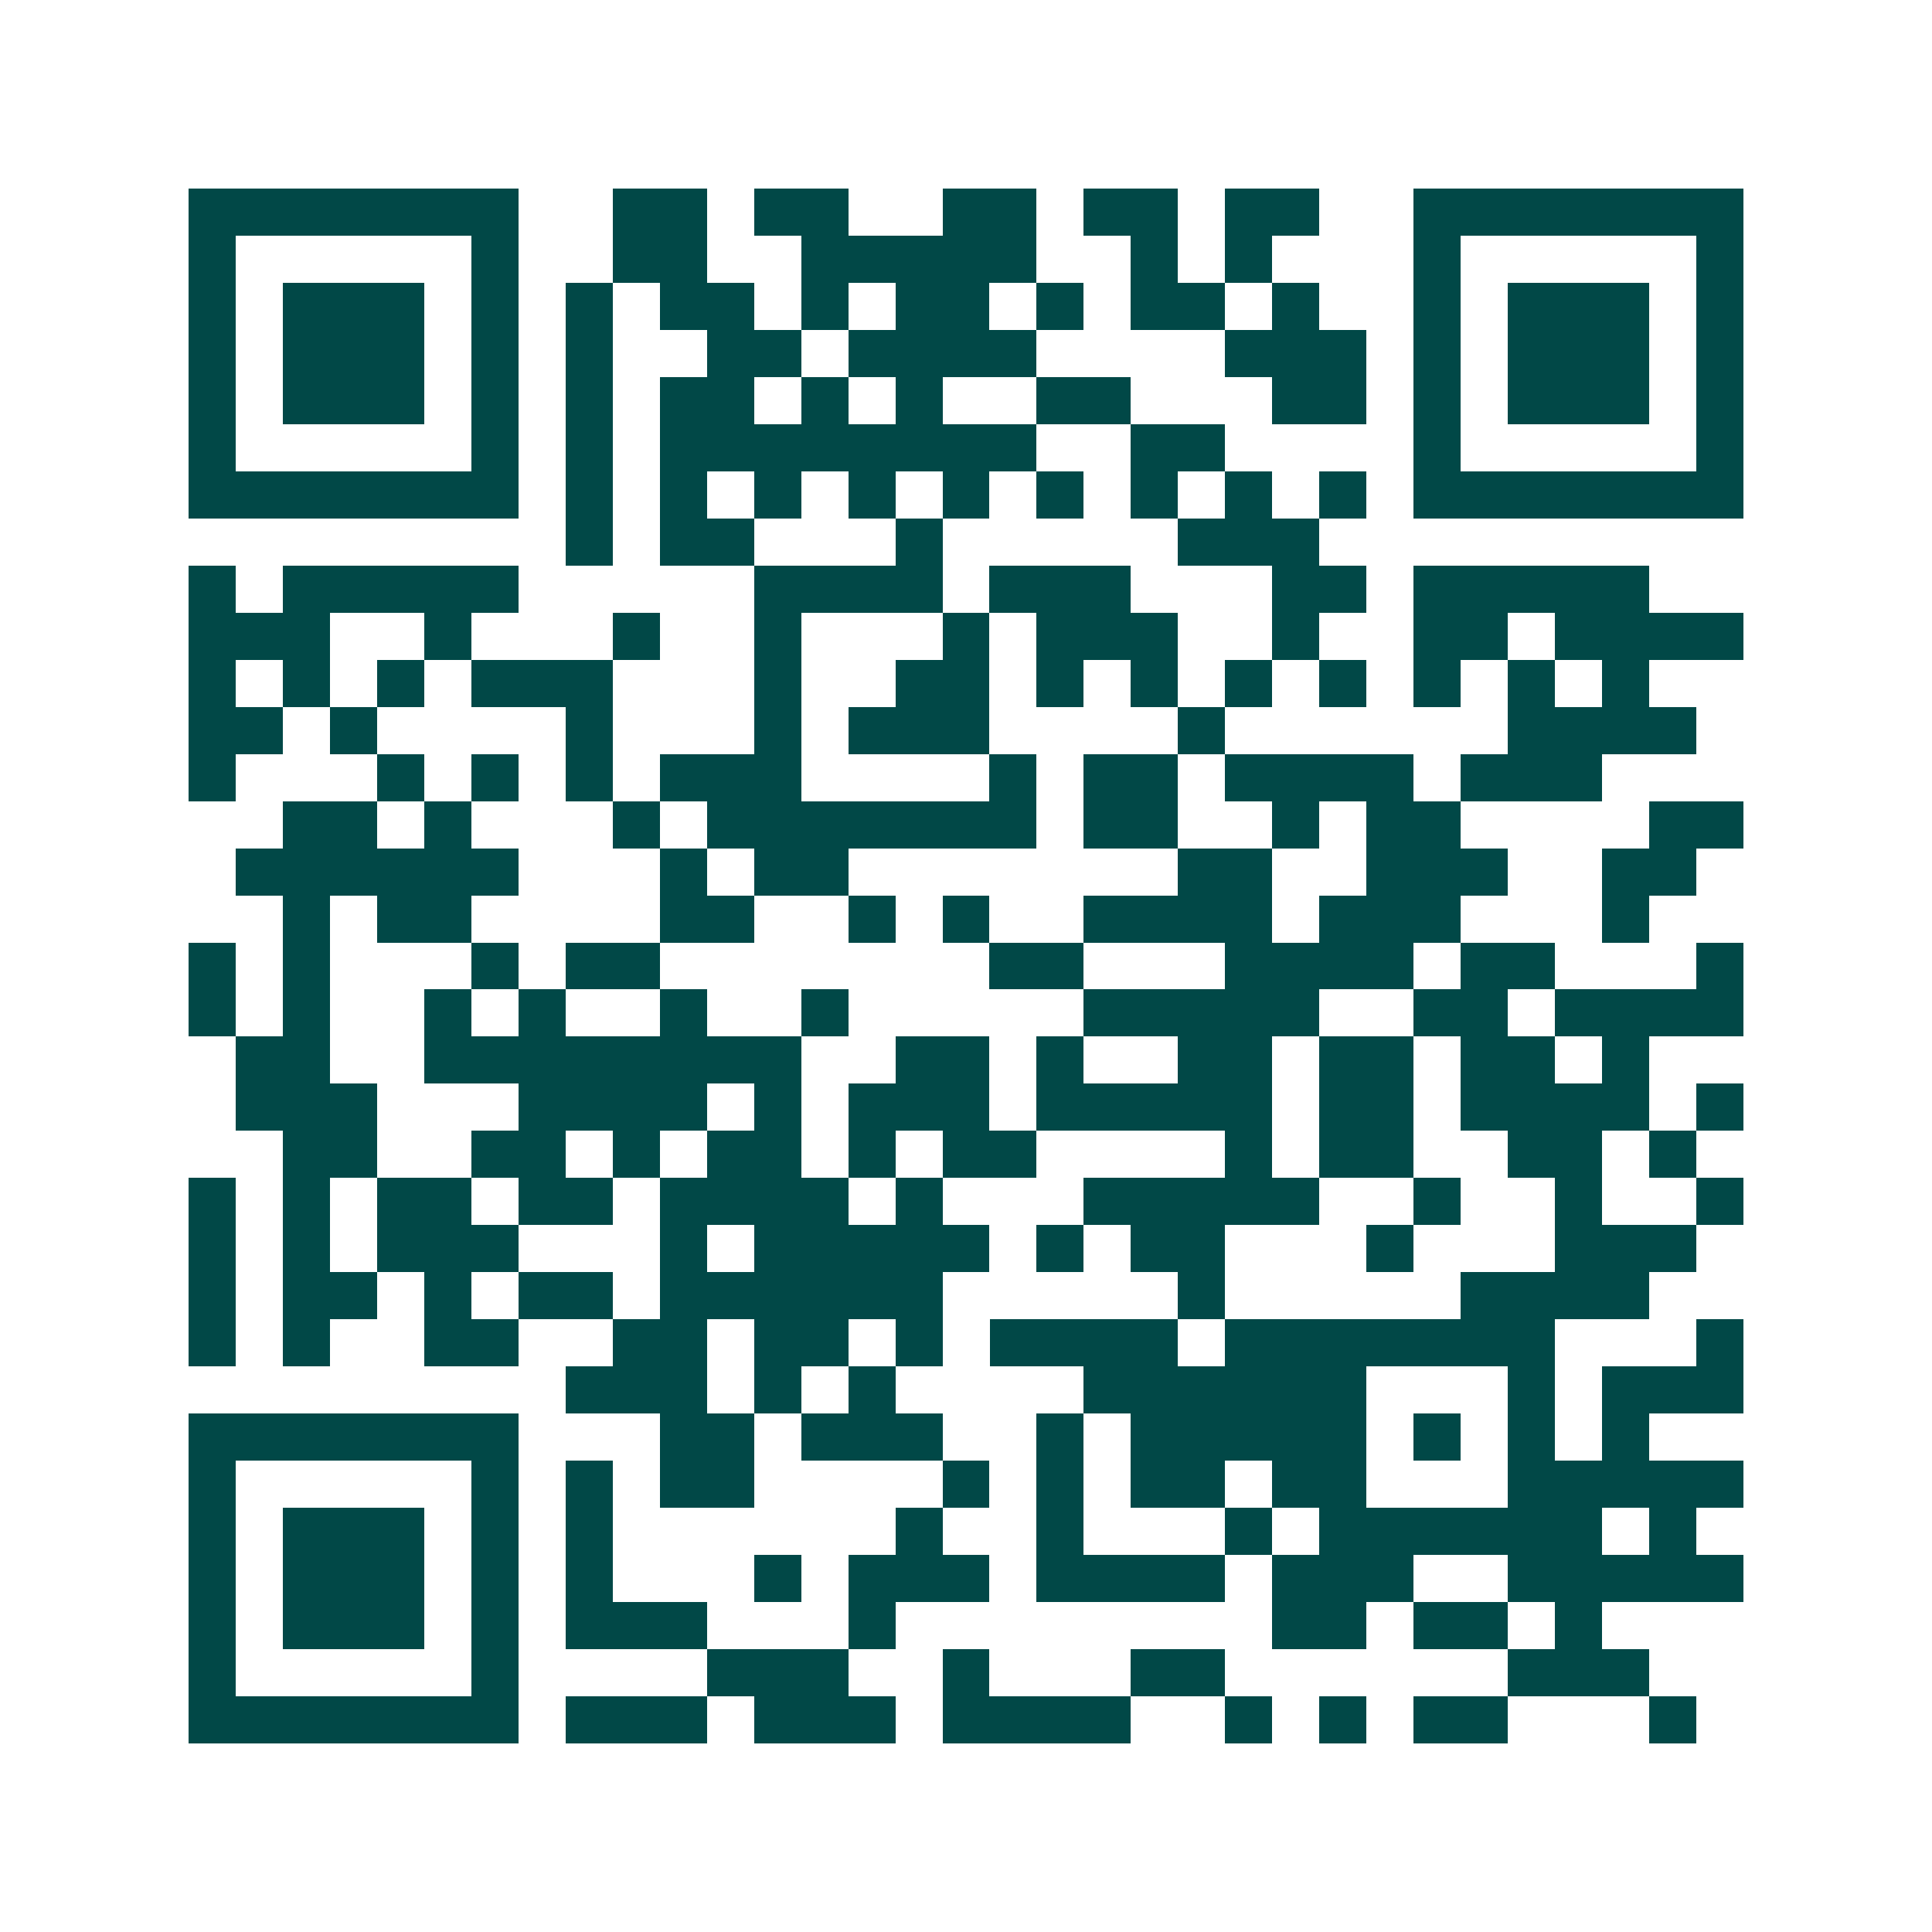 <svg xmlns="http://www.w3.org/2000/svg" width="200" height="200" viewBox="0 0 41 41" shape-rendering="crispEdges"><path fill="#ffffff" d="M0 0h41v41H0z"/><path stroke="#014847" d="M4 4.5h7m2 0h2m1 0h2m2 0h2m1 0h2m1 0h2m2 0h7M4 5.5h1m5 0h1m2 0h2m2 0h5m2 0h1m1 0h1m3 0h1m5 0h1M4 6.5h1m1 0h3m1 0h1m1 0h1m1 0h2m1 0h1m1 0h2m1 0h1m1 0h2m1 0h1m2 0h1m1 0h3m1 0h1M4 7.5h1m1 0h3m1 0h1m1 0h1m2 0h2m1 0h4m4 0h3m1 0h1m1 0h3m1 0h1M4 8.5h1m1 0h3m1 0h1m1 0h1m1 0h2m1 0h1m1 0h1m2 0h2m3 0h2m1 0h1m1 0h3m1 0h1M4 9.5h1m5 0h1m1 0h1m1 0h8m2 0h2m4 0h1m5 0h1M4 10.5h7m1 0h1m1 0h1m1 0h1m1 0h1m1 0h1m1 0h1m1 0h1m1 0h1m1 0h1m1 0h7M12 11.5h1m1 0h2m3 0h1m5 0h3M4 12.5h1m1 0h5m5 0h4m1 0h3m3 0h2m1 0h5M4 13.5h3m2 0h1m3 0h1m2 0h1m3 0h1m1 0h3m2 0h1m2 0h2m1 0h4M4 14.5h1m1 0h1m1 0h1m1 0h3m3 0h1m2 0h2m1 0h1m1 0h1m1 0h1m1 0h1m1 0h1m1 0h1m1 0h1M4 15.5h2m1 0h1m4 0h1m3 0h1m1 0h3m4 0h1m6 0h4M4 16.5h1m3 0h1m1 0h1m1 0h1m1 0h3m4 0h1m1 0h2m1 0h4m1 0h3M6 17.5h2m1 0h1m3 0h1m1 0h7m1 0h2m2 0h1m1 0h2m4 0h2M5 18.5h6m3 0h1m1 0h2m7 0h2m2 0h3m2 0h2M6 19.5h1m1 0h2m4 0h2m2 0h1m1 0h1m2 0h4m1 0h3m3 0h1M4 20.5h1m1 0h1m3 0h1m1 0h2m7 0h2m3 0h4m1 0h2m3 0h1M4 21.5h1m1 0h1m2 0h1m1 0h1m2 0h1m2 0h1m5 0h5m2 0h2m1 0h4M5 22.5h2m2 0h8m2 0h2m1 0h1m2 0h2m1 0h2m1 0h2m1 0h1M5 23.5h3m3 0h4m1 0h1m1 0h3m1 0h5m1 0h2m1 0h4m1 0h1M6 24.5h2m2 0h2m1 0h1m1 0h2m1 0h1m1 0h2m4 0h1m1 0h2m2 0h2m1 0h1M4 25.5h1m1 0h1m1 0h2m1 0h2m1 0h4m1 0h1m3 0h5m2 0h1m2 0h1m2 0h1M4 26.5h1m1 0h1m1 0h3m3 0h1m1 0h5m1 0h1m1 0h2m3 0h1m3 0h3M4 27.5h1m1 0h2m1 0h1m1 0h2m1 0h6m5 0h1m5 0h4M4 28.5h1m1 0h1m2 0h2m2 0h2m1 0h2m1 0h1m1 0h4m1 0h7m3 0h1M12 29.5h3m1 0h1m1 0h1m4 0h6m3 0h1m1 0h3M4 30.5h7m3 0h2m1 0h3m2 0h1m1 0h5m1 0h1m1 0h1m1 0h1M4 31.5h1m5 0h1m1 0h1m1 0h2m4 0h1m1 0h1m1 0h2m1 0h2m3 0h5M4 32.5h1m1 0h3m1 0h1m1 0h1m6 0h1m2 0h1m3 0h1m1 0h6m1 0h1M4 33.5h1m1 0h3m1 0h1m1 0h1m3 0h1m1 0h3m1 0h4m1 0h3m2 0h5M4 34.5h1m1 0h3m1 0h1m1 0h3m3 0h1m8 0h2m1 0h2m1 0h1M4 35.5h1m5 0h1m4 0h3m2 0h1m3 0h2m6 0h3M4 36.5h7m1 0h3m1 0h3m1 0h4m2 0h1m1 0h1m1 0h2m3 0h1"/></svg>
